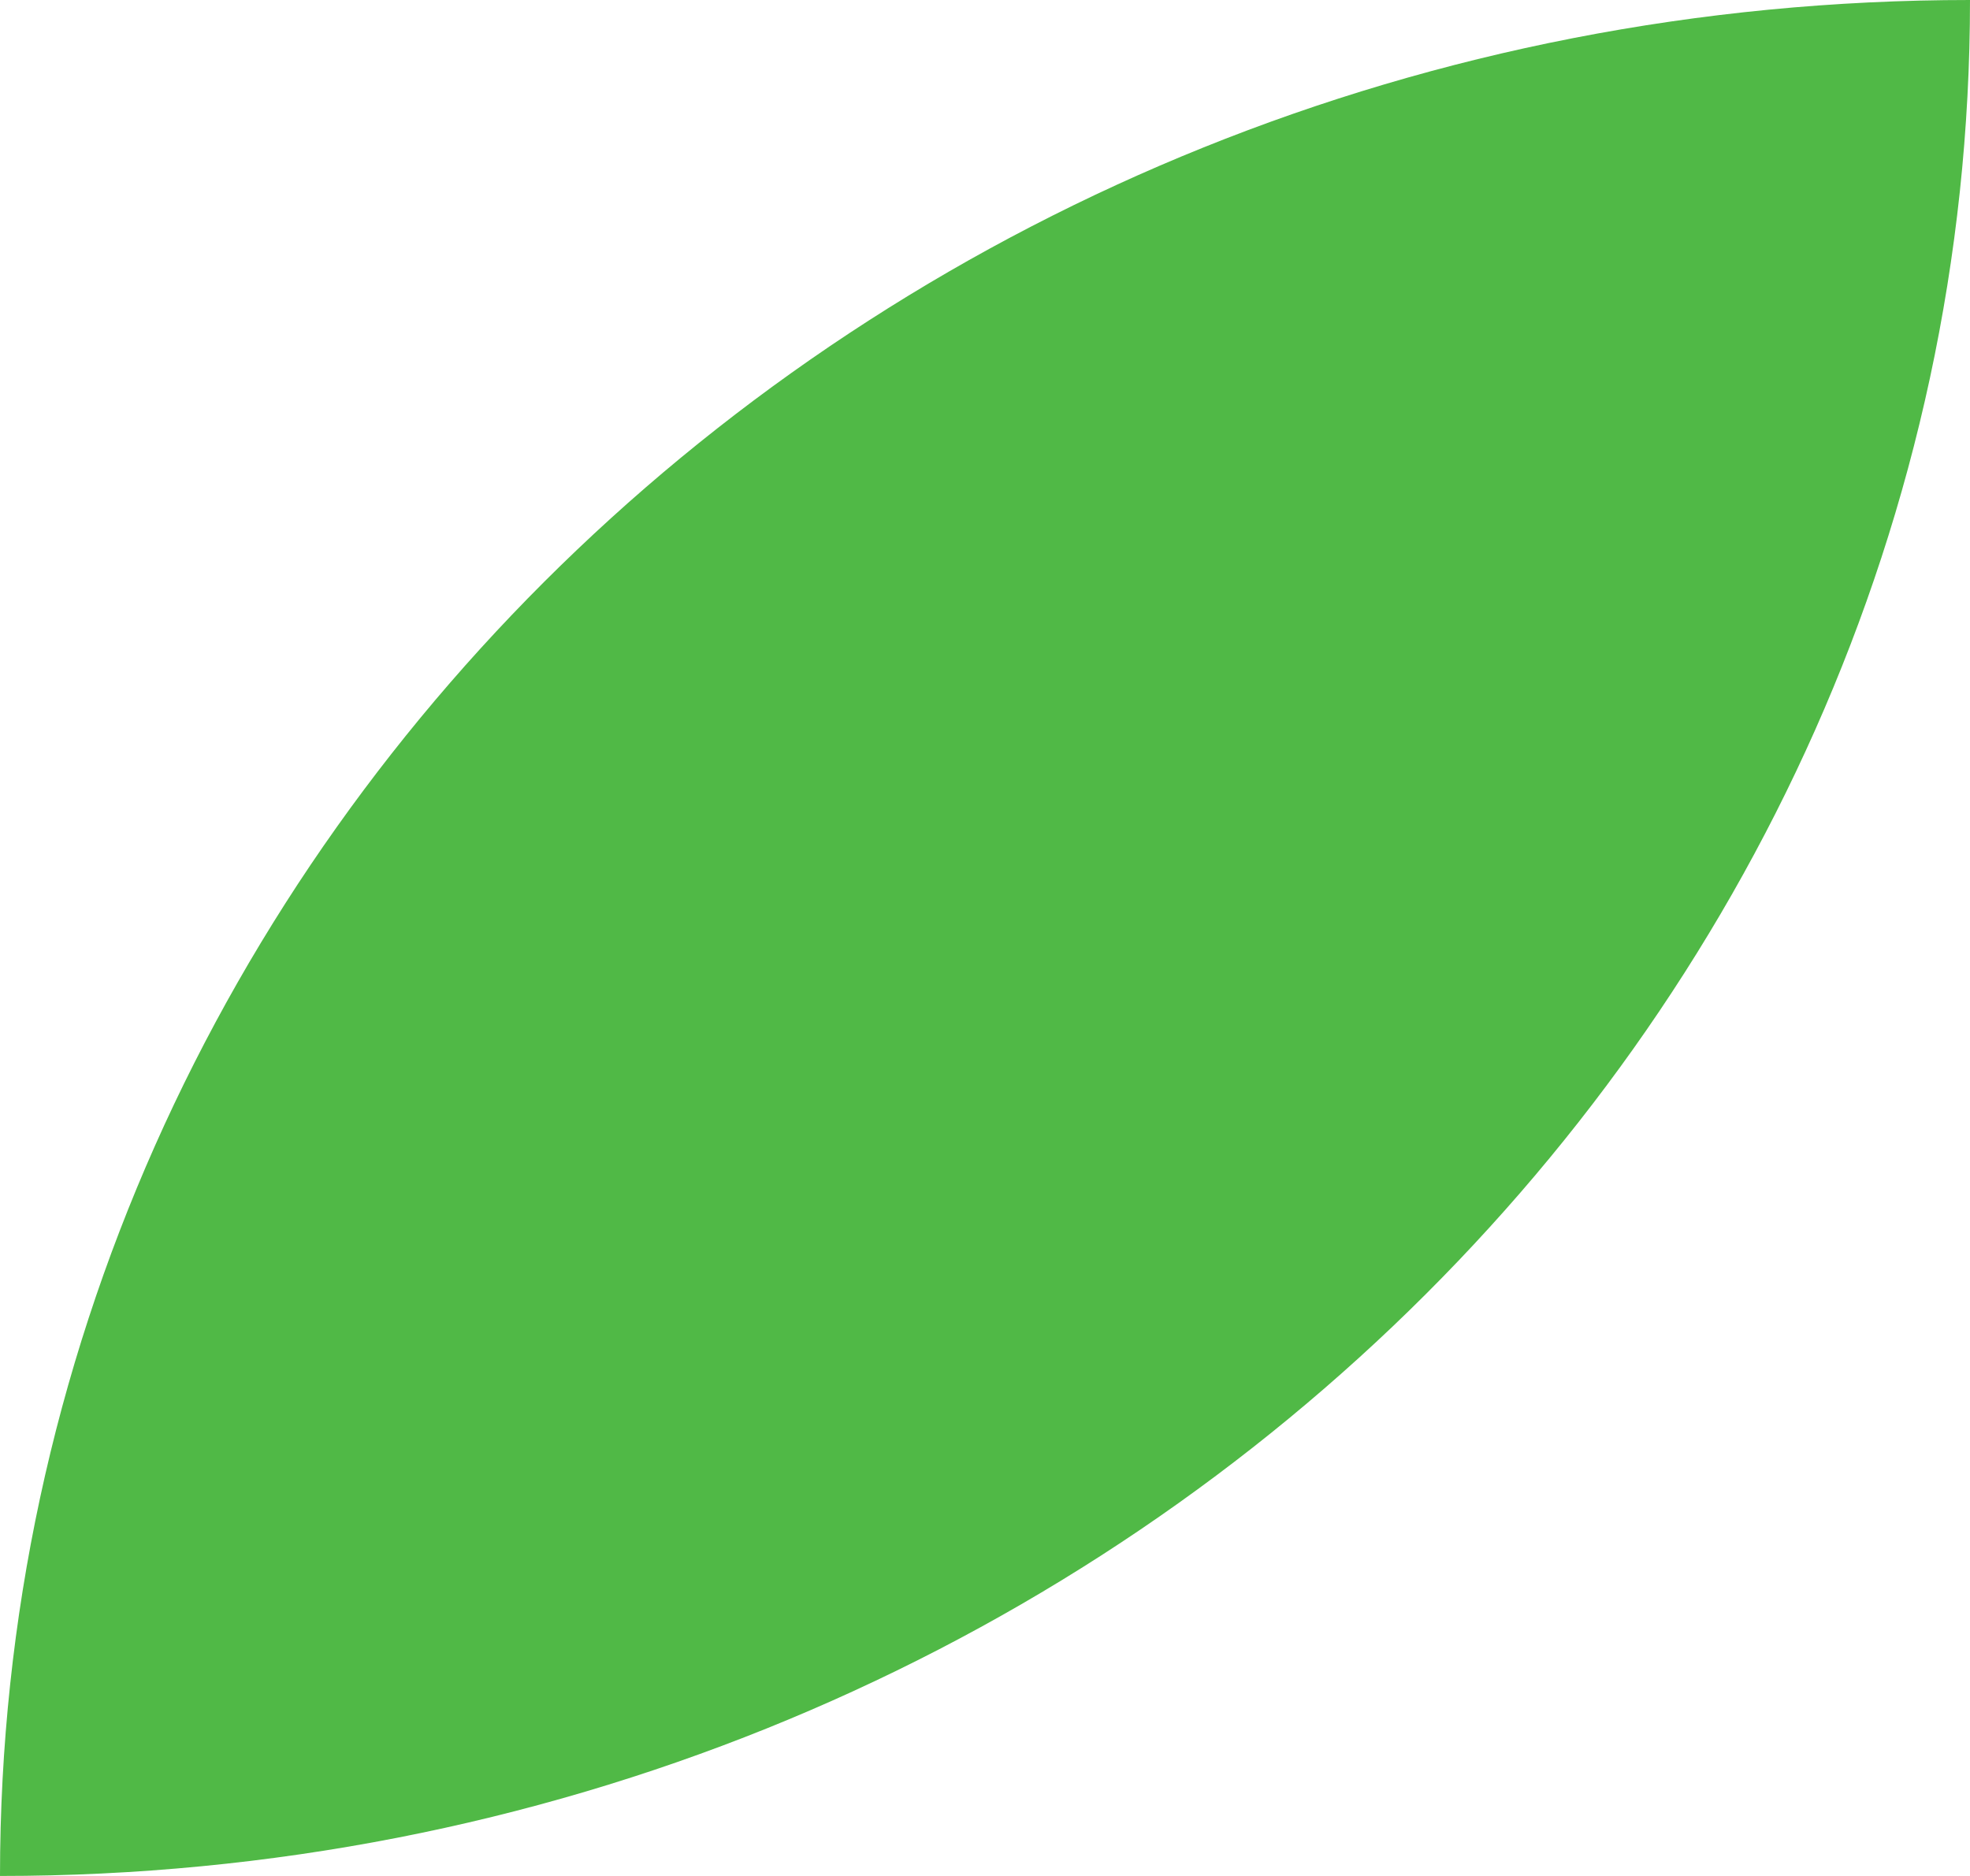 <?xml version="1.0" encoding="UTF-8"?> <svg xmlns="http://www.w3.org/2000/svg" width="84" height="80" viewBox="0 0 84 80" fill="none"> <path d="M59.389 56.561C44.185 71.041 23.186 80 7.62939e-06 80C7.62939e-06 57.919 9.407 37.919 24.611 23.439C39.815 8.959 60.815 0 84 0C84 22.081 74.593 42.081 59.389 56.561Z" fill="#50B946"></path> </svg> 